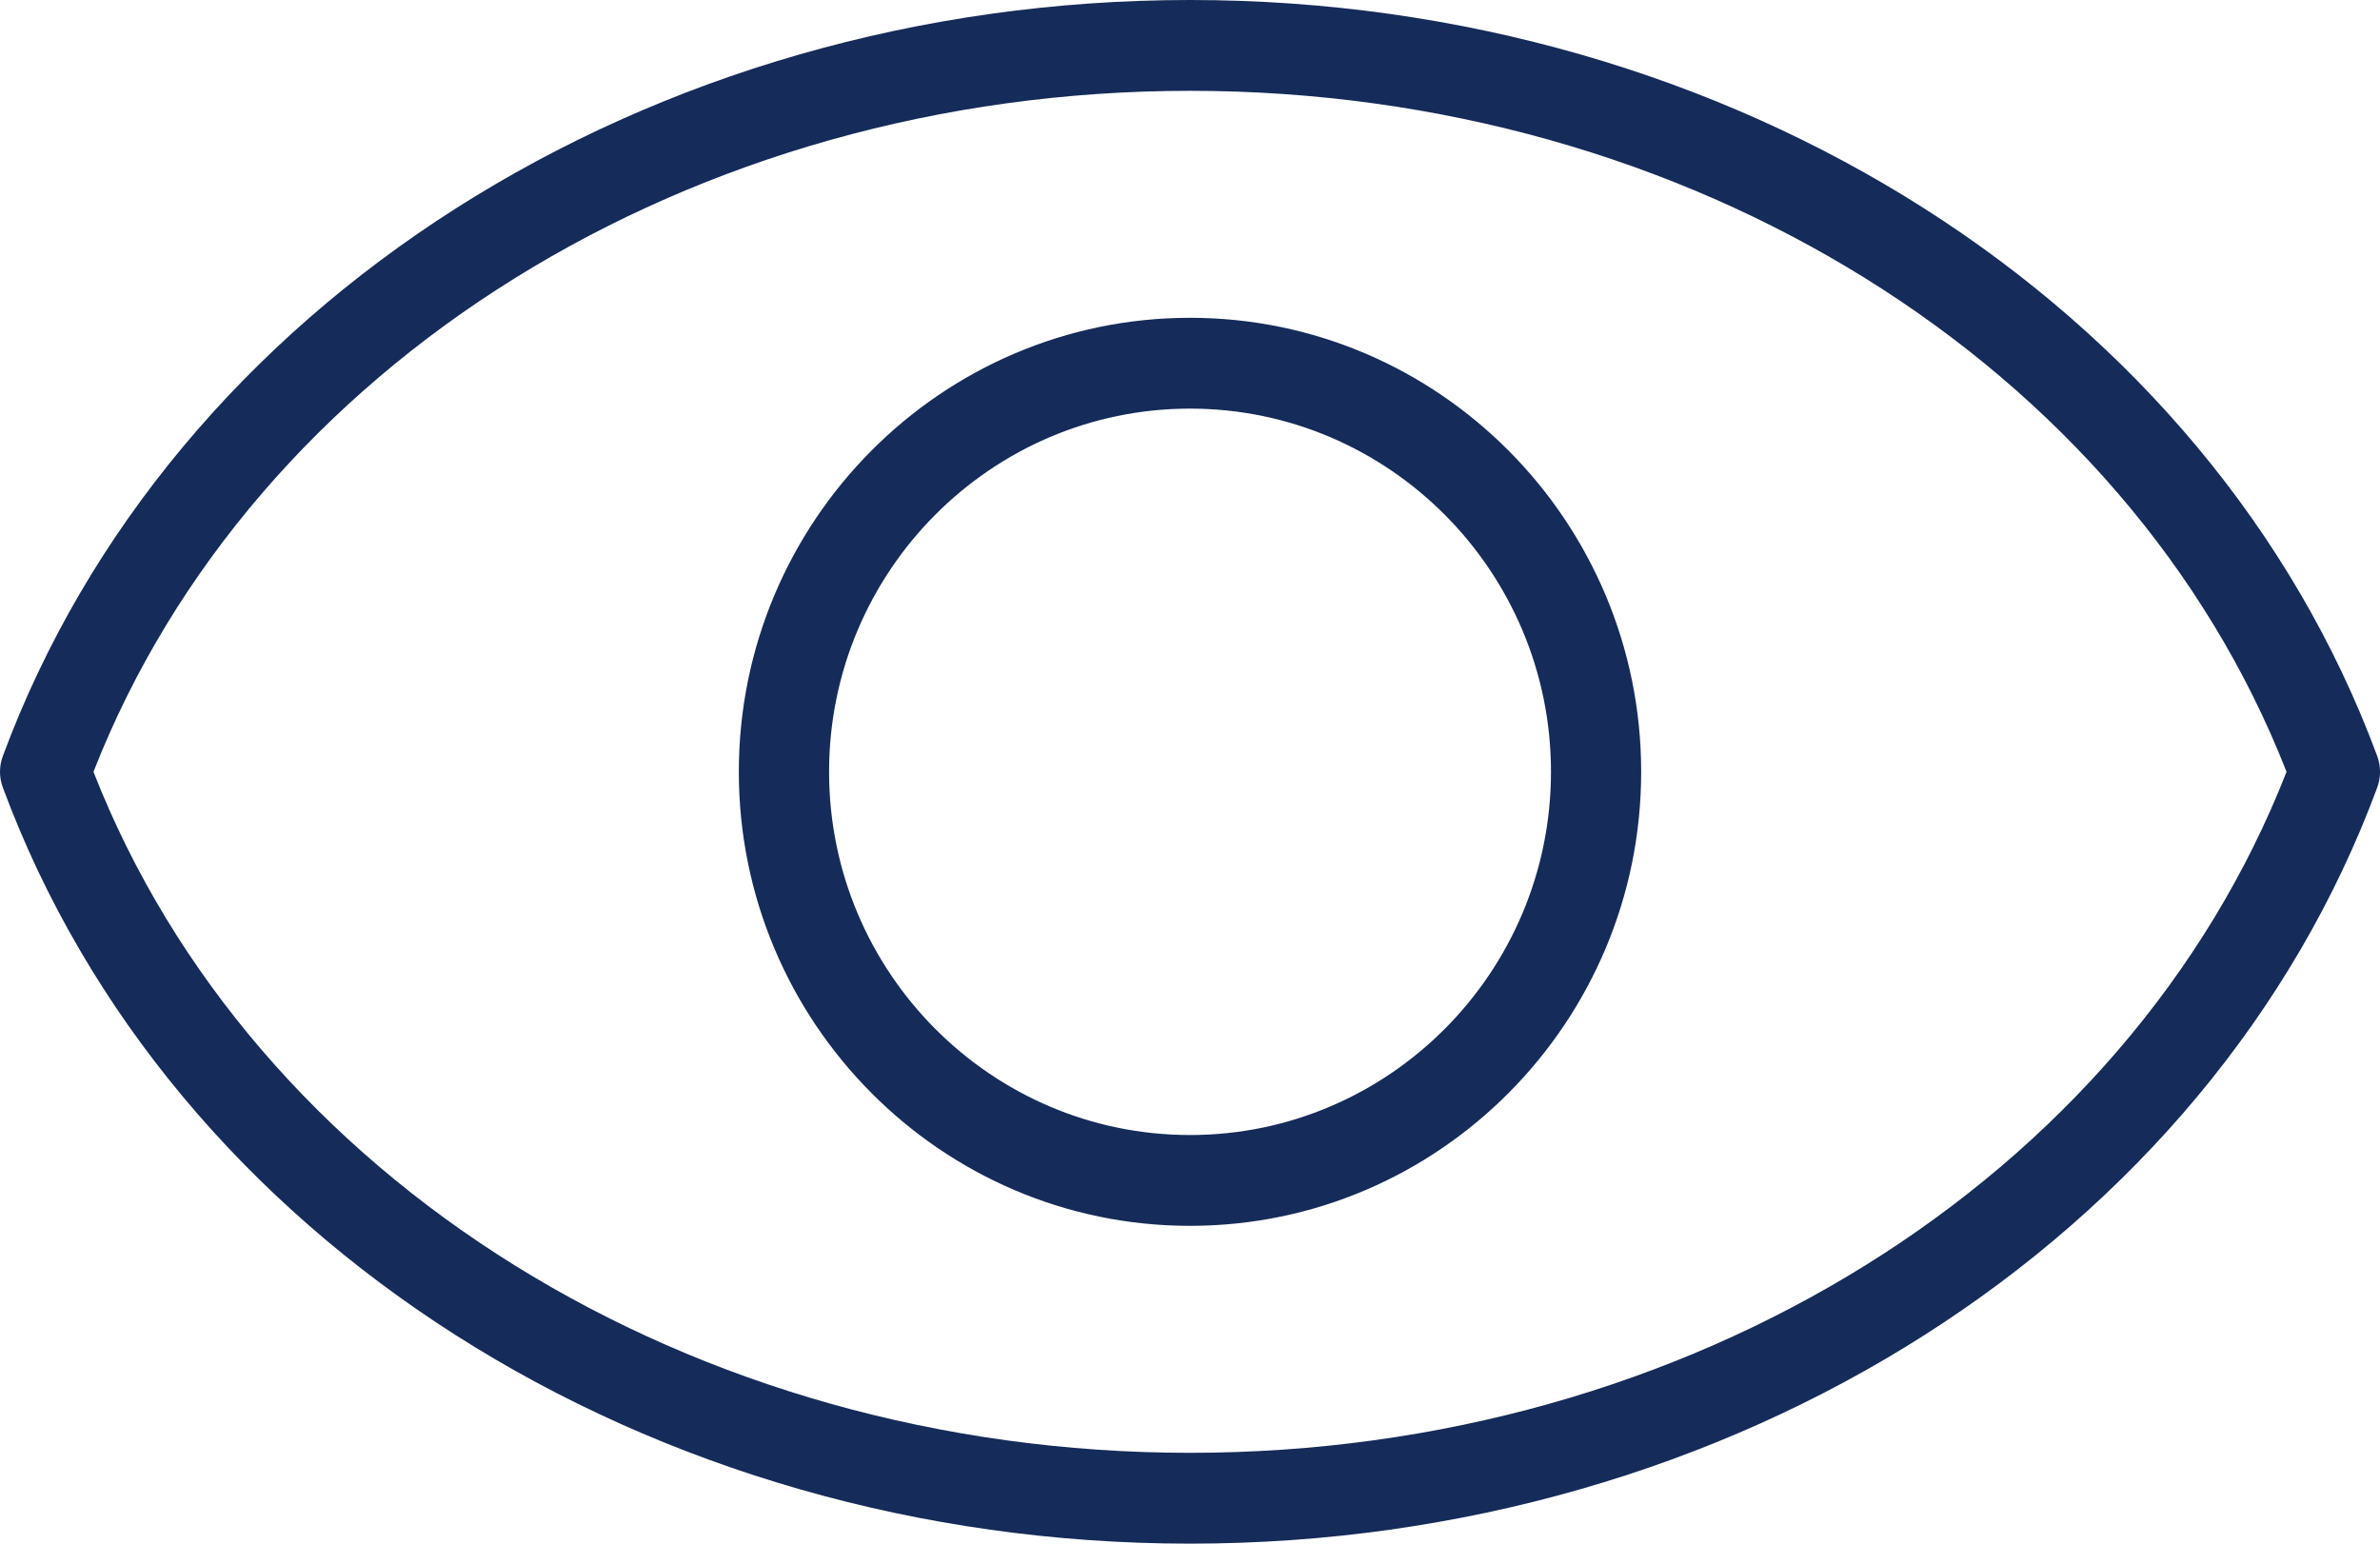 <svg width="37" height="24" viewBox="0 0 37 24" fill="none" xmlns="http://www.w3.org/2000/svg">
<path d="M36.956 11.753C34.351 4.723 26.934 0 18.5 0C10.066 0 2.65 4.723 0.045 11.753C-0.015 11.912 -0.015 12.088 0.045 12.246C2.65 19.277 10.066 24 18.5 24C26.934 24 34.351 19.277 36.956 12.247C37.015 12.088 37.015 11.912 36.956 11.753ZM18.5 22.588C10.749 22.588 3.936 18.344 1.453 12C3.936 5.656 10.749 1.412 18.5 1.412C26.252 1.412 33.064 5.656 35.547 12C33.064 18.344 26.252 22.588 18.5 22.588ZM18.5 4.941C14.633 4.941 11.486 8.108 11.486 12C11.486 15.892 14.633 19.059 18.5 19.059C22.368 19.059 25.514 15.892 25.514 12C25.514 8.108 22.368 4.941 18.5 4.941ZM18.5 17.647C15.406 17.647 12.889 15.114 12.889 12C12.889 8.886 15.406 6.353 18.5 6.353C21.594 6.353 24.112 8.886 24.112 12C24.112 15.114 21.594 17.647 18.5 17.647Z" fill="#152B59"/>
</svg>
